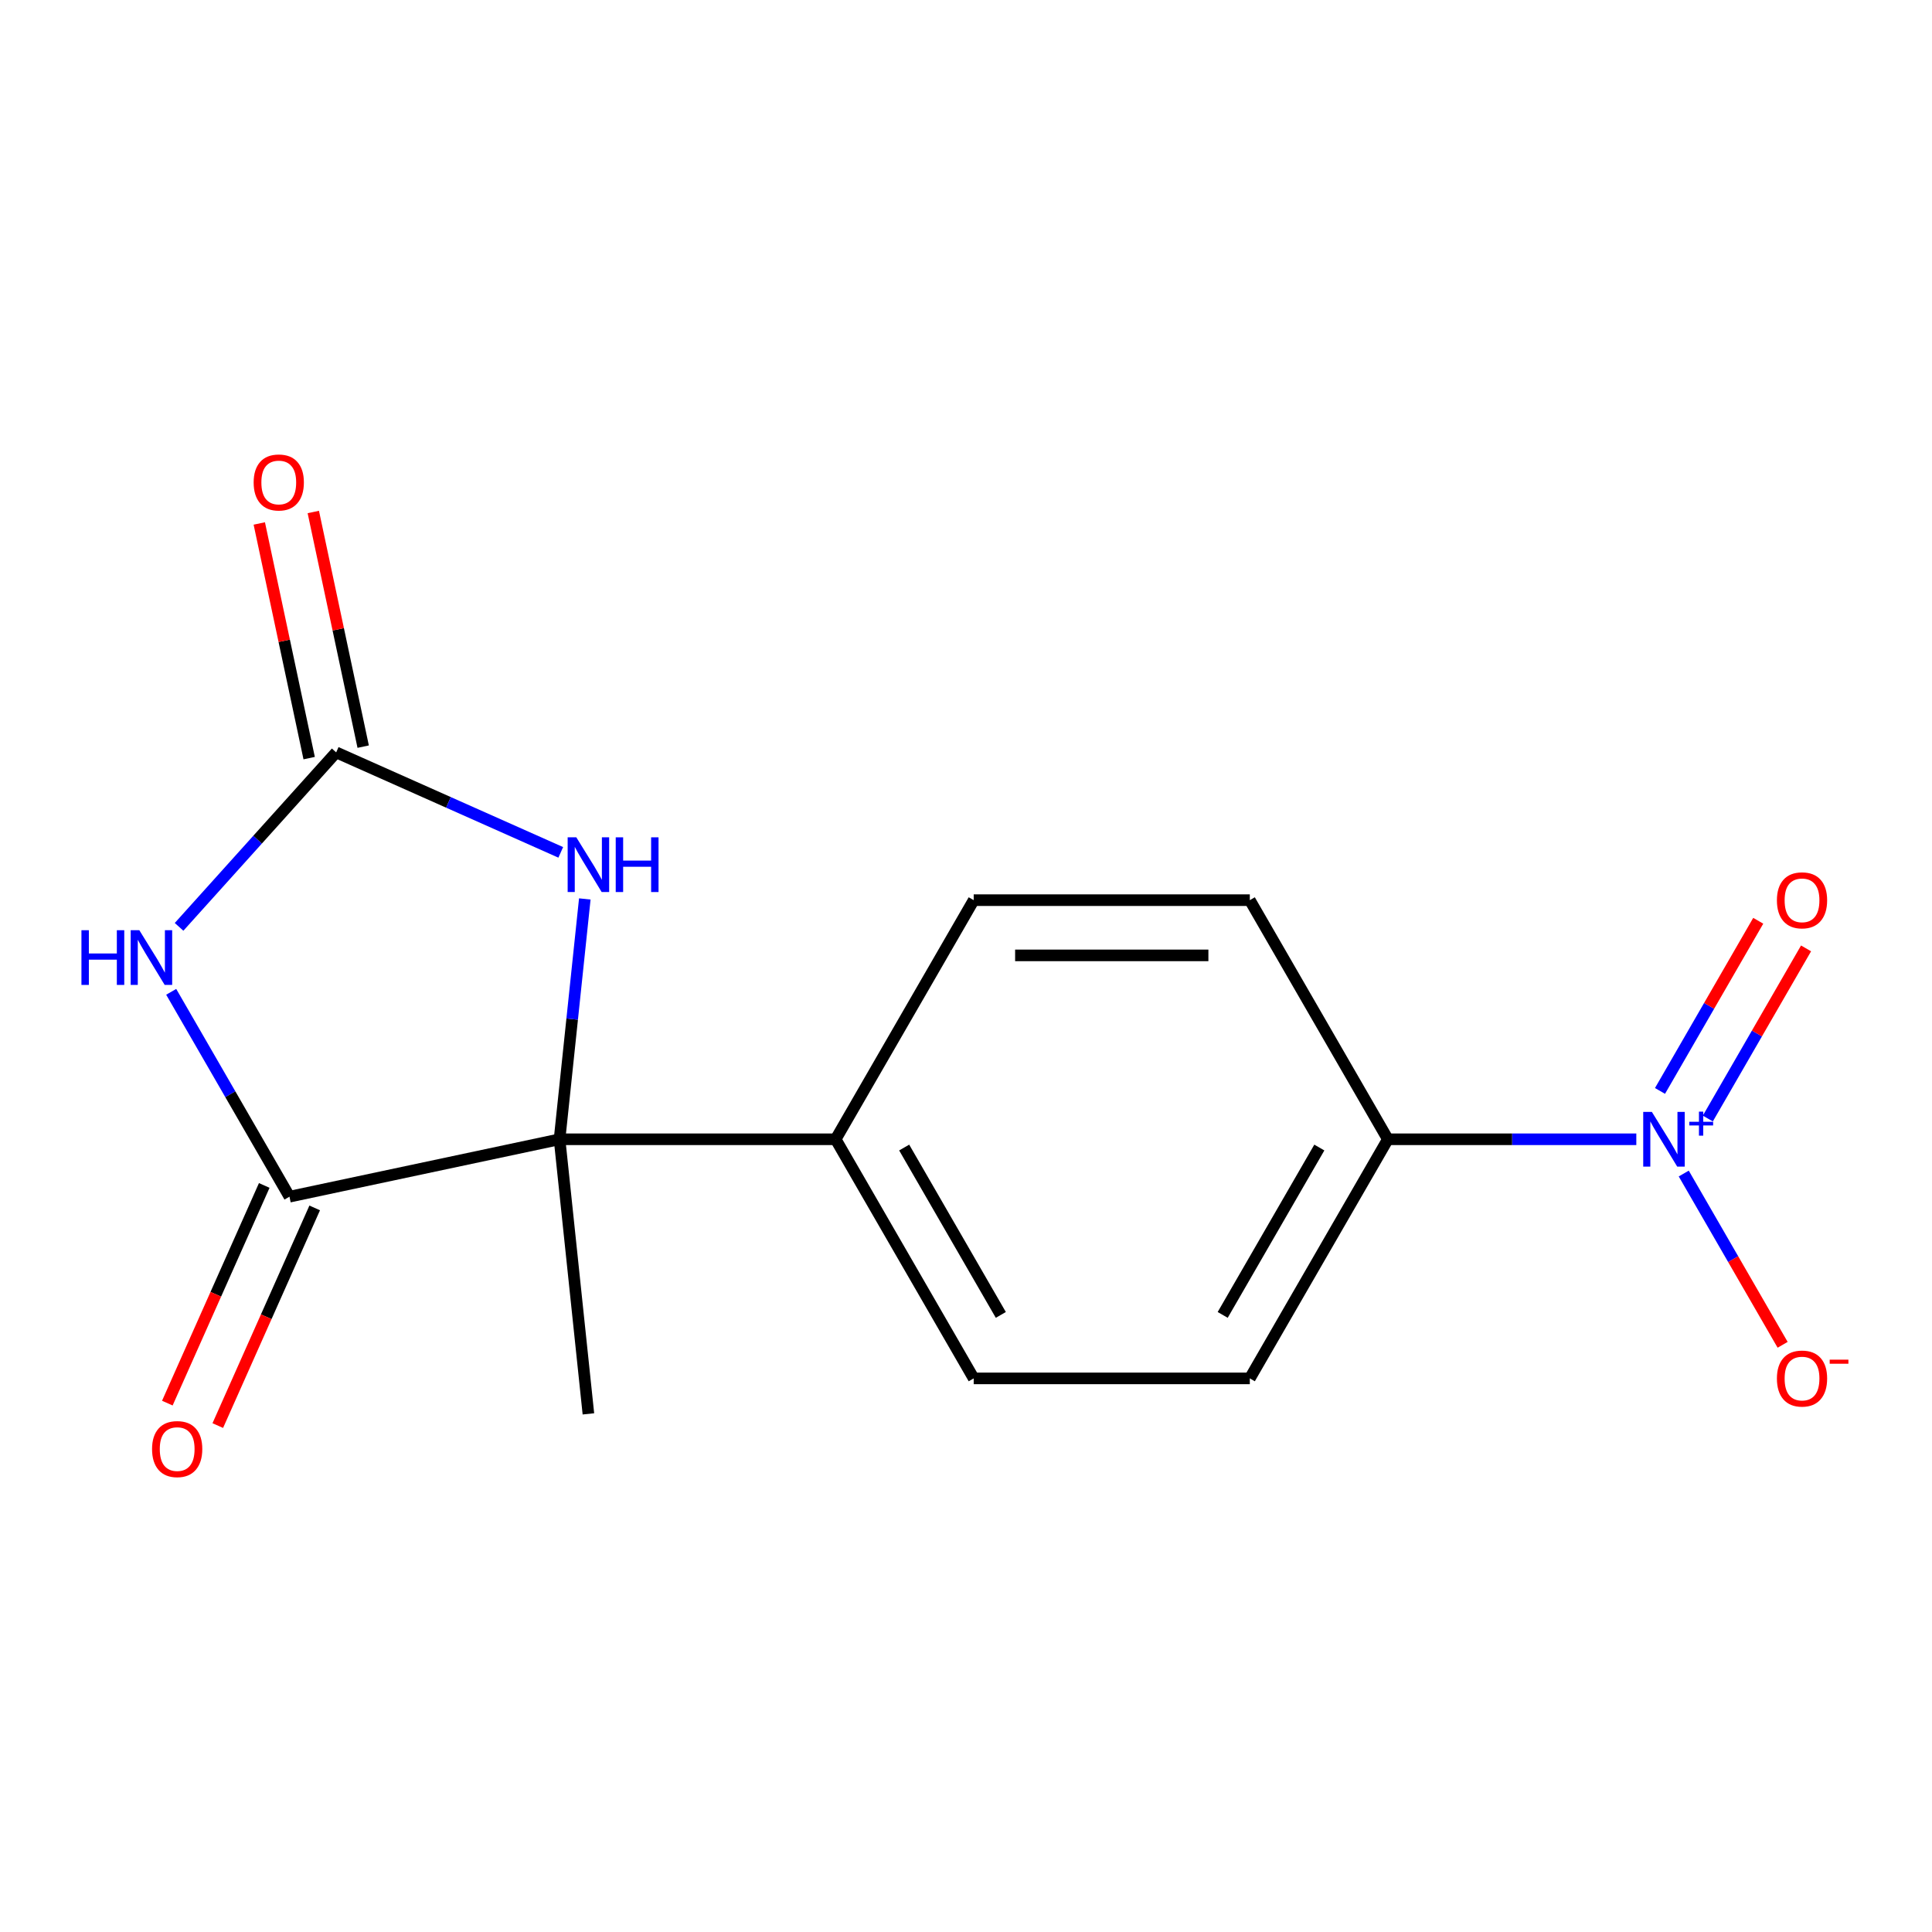<?xml version='1.0' encoding='iso-8859-1'?>
<svg version='1.1' baseProfile='full'
              xmlns='http://www.w3.org/2000/svg'
                      xmlns:rdkit='http://www.rdkit.org/xml'
                      xmlns:xlink='http://www.w3.org/1999/xlink'
                  xml:space='preserve'
width='1000px' height='1000px' viewBox='0 0 1000 1000'>
<!-- END OF HEADER -->
<rect style='opacity:1.0;fill:#FFFFFF;stroke:none' width='1000' height='1000' x='0' y='0'> </rect>
<path class='bond-0' d='M 88.613,513.368 L 119.222,566.385' style='fill:none;fill-rule:evenodd;stroke:#0000FF;stroke-width:6px;stroke-linecap:butt;stroke-linejoin:miter;stroke-opacity:1' />
<path class='bond-0' d='M 119.222,566.385 L 149.831,619.401' style='fill:none;fill-rule:evenodd;stroke:#000000;stroke-width:6px;stroke-linecap:butt;stroke-linejoin:miter;stroke-opacity:1' />
<path class='bond-1' d='M 92.688,479.74 L 133.345,434.586' style='fill:none;fill-rule:evenodd;stroke:#0000FF;stroke-width:6px;stroke-linecap:butt;stroke-linejoin:miter;stroke-opacity:1' />
<path class='bond-1' d='M 133.345,434.586 L 174.002,389.431' style='fill:none;fill-rule:evenodd;stroke:#000000;stroke-width:6px;stroke-linecap:butt;stroke-linejoin:miter;stroke-opacity:1' />
<path class='bond-2' d='M 149.831,619.401 L 289.62,589.688' style='fill:none;fill-rule:evenodd;stroke:#000000;stroke-width:6px;stroke-linecap:butt;stroke-linejoin:miter;stroke-opacity:1' />
<path class='bond-9' d='M 136.775,613.588 L 111.695,669.92' style='fill:none;fill-rule:evenodd;stroke:#000000;stroke-width:6px;stroke-linecap:butt;stroke-linejoin:miter;stroke-opacity:1' />
<path class='bond-9' d='M 111.695,669.92 L 86.614,726.252' style='fill:none;fill-rule:evenodd;stroke:#FF0000;stroke-width:6px;stroke-linecap:butt;stroke-linejoin:miter;stroke-opacity:1' />
<path class='bond-9' d='M 162.887,625.214 L 137.806,681.546' style='fill:none;fill-rule:evenodd;stroke:#000000;stroke-width:6px;stroke-linecap:butt;stroke-linejoin:miter;stroke-opacity:1' />
<path class='bond-9' d='M 137.806,681.546 L 112.726,737.878' style='fill:none;fill-rule:evenodd;stroke:#FF0000;stroke-width:6px;stroke-linecap:butt;stroke-linejoin:miter;stroke-opacity:1' />
<path class='bond-4' d='M 174.002,389.431 L 232.124,415.309' style='fill:none;fill-rule:evenodd;stroke:#000000;stroke-width:6px;stroke-linecap:butt;stroke-linejoin:miter;stroke-opacity:1' />
<path class='bond-4' d='M 232.124,415.309 L 290.246,441.186' style='fill:none;fill-rule:evenodd;stroke:#0000FF;stroke-width:6px;stroke-linecap:butt;stroke-linejoin:miter;stroke-opacity:1' />
<path class='bond-10' d='M 187.981,386.46 L 175.073,325.732' style='fill:none;fill-rule:evenodd;stroke:#000000;stroke-width:6px;stroke-linecap:butt;stroke-linejoin:miter;stroke-opacity:1' />
<path class='bond-10' d='M 175.073,325.732 L 162.164,265.004' style='fill:none;fill-rule:evenodd;stroke:#FF0000;stroke-width:6px;stroke-linecap:butt;stroke-linejoin:miter;stroke-opacity:1' />
<path class='bond-10' d='M 160.023,392.403 L 147.115,331.675' style='fill:none;fill-rule:evenodd;stroke:#000000;stroke-width:6px;stroke-linecap:butt;stroke-linejoin:miter;stroke-opacity:1' />
<path class='bond-10' d='M 147.115,331.675 L 134.207,270.947' style='fill:none;fill-rule:evenodd;stroke:#FF0000;stroke-width:6px;stroke-linecap:butt;stroke-linejoin:miter;stroke-opacity:1' />
<path class='bond-6' d='M 289.62,589.688 L 432.532,589.688' style='fill:none;fill-rule:evenodd;stroke:#000000;stroke-width:6px;stroke-linecap:butt;stroke-linejoin:miter;stroke-opacity:1' />
<path class='bond-15' d='M 289.62,589.688 L 304.558,731.817' style='fill:none;fill-rule:evenodd;stroke:#000000;stroke-width:6px;stroke-linecap:butt;stroke-linejoin:miter;stroke-opacity:1' />
<path class='bond-16' d='M 289.62,589.688 L 296.157,527.49' style='fill:none;fill-rule:evenodd;stroke:#000000;stroke-width:6px;stroke-linecap:butt;stroke-linejoin:miter;stroke-opacity:1' />
<path class='bond-16' d='M 296.157,527.49 L 302.695,465.292' style='fill:none;fill-rule:evenodd;stroke:#0000FF;stroke-width:6px;stroke-linecap:butt;stroke-linejoin:miter;stroke-opacity:1' />
<path class='bond-3' d='M 846.955,589.688 L 782.655,589.688' style='fill:none;fill-rule:evenodd;stroke:#0000FF;stroke-width:6px;stroke-linecap:butt;stroke-linejoin:miter;stroke-opacity:1' />
<path class='bond-3' d='M 782.655,589.688 L 718.356,589.688' style='fill:none;fill-rule:evenodd;stroke:#000000;stroke-width:6px;stroke-linecap:butt;stroke-linejoin:miter;stroke-opacity:1' />
<path class='bond-7' d='M 871.506,607.421 L 897.097,651.747' style='fill:none;fill-rule:evenodd;stroke:#0000FF;stroke-width:6px;stroke-linecap:butt;stroke-linejoin:miter;stroke-opacity:1' />
<path class='bond-7' d='M 897.097,651.747 L 922.689,696.072' style='fill:none;fill-rule:evenodd;stroke:#FF0000;stroke-width:6px;stroke-linecap:butt;stroke-linejoin:miter;stroke-opacity:1' />
<path class='bond-8' d='M 883.968,578.952 L 909.391,534.918' style='fill:none;fill-rule:evenodd;stroke:#0000FF;stroke-width:6px;stroke-linecap:butt;stroke-linejoin:miter;stroke-opacity:1' />
<path class='bond-8' d='M 909.391,534.918 L 934.814,490.885' style='fill:none;fill-rule:evenodd;stroke:#FF0000;stroke-width:6px;stroke-linecap:butt;stroke-linejoin:miter;stroke-opacity:1' />
<path class='bond-8' d='M 859.215,564.661 L 884.638,520.627' style='fill:none;fill-rule:evenodd;stroke:#0000FF;stroke-width:6px;stroke-linecap:butt;stroke-linejoin:miter;stroke-opacity:1' />
<path class='bond-8' d='M 884.638,520.627 L 910.061,476.594' style='fill:none;fill-rule:evenodd;stroke:#FF0000;stroke-width:6px;stroke-linecap:butt;stroke-linejoin:miter;stroke-opacity:1' />
<path class='bond-5' d='M 718.356,589.688 L 646.9,713.453' style='fill:none;fill-rule:evenodd;stroke:#000000;stroke-width:6px;stroke-linecap:butt;stroke-linejoin:miter;stroke-opacity:1' />
<path class='bond-5' d='M 682.884,593.962 L 632.865,680.597' style='fill:none;fill-rule:evenodd;stroke:#000000;stroke-width:6px;stroke-linecap:butt;stroke-linejoin:miter;stroke-opacity:1' />
<path class='bond-17' d='M 718.356,589.688 L 646.9,465.923' style='fill:none;fill-rule:evenodd;stroke:#000000;stroke-width:6px;stroke-linecap:butt;stroke-linejoin:miter;stroke-opacity:1' />
<path class='bond-13' d='M 432.532,589.688 L 503.988,465.923' style='fill:none;fill-rule:evenodd;stroke:#000000;stroke-width:6px;stroke-linecap:butt;stroke-linejoin:miter;stroke-opacity:1' />
<path class='bond-14' d='M 432.532,589.688 L 503.988,713.453' style='fill:none;fill-rule:evenodd;stroke:#000000;stroke-width:6px;stroke-linecap:butt;stroke-linejoin:miter;stroke-opacity:1' />
<path class='bond-14' d='M 468.003,593.962 L 518.023,680.597' style='fill:none;fill-rule:evenodd;stroke:#000000;stroke-width:6px;stroke-linecap:butt;stroke-linejoin:miter;stroke-opacity:1' />
<path class='bond-11' d='M 646.9,465.923 L 503.988,465.923' style='fill:none;fill-rule:evenodd;stroke:#000000;stroke-width:6px;stroke-linecap:butt;stroke-linejoin:miter;stroke-opacity:1' />
<path class='bond-11' d='M 625.463,494.505 L 525.425,494.505' style='fill:none;fill-rule:evenodd;stroke:#000000;stroke-width:6px;stroke-linecap:butt;stroke-linejoin:miter;stroke-opacity:1' />
<path class='bond-12' d='M 646.9,713.453 L 503.988,713.453' style='fill:none;fill-rule:evenodd;stroke:#000000;stroke-width:6px;stroke-linecap:butt;stroke-linejoin:miter;stroke-opacity:1' />
<path  class='atom-0' d='M 42.155 481.476
L 45.995 481.476
L 45.995 493.516
L 60.475 493.516
L 60.475 481.476
L 64.315 481.476
L 64.315 509.796
L 60.475 509.796
L 60.475 496.716
L 45.995 496.716
L 45.995 509.796
L 42.155 509.796
L 42.155 481.476
' fill='#0000FF'/>
<path  class='atom-0' d='M 72.115 481.476
L 81.395 496.476
Q 82.315 497.956, 83.795 500.636
Q 85.275 503.316, 85.355 503.476
L 85.355 481.476
L 89.115 481.476
L 89.115 509.796
L 85.235 509.796
L 75.275 493.396
Q 74.115 491.476, 72.875 489.276
Q 71.675 487.076, 71.315 486.396
L 71.315 509.796
L 67.635 509.796
L 67.635 481.476
L 72.115 481.476
' fill='#0000FF'/>
<path  class='atom-4' d='M 855.008 575.528
L 864.288 590.528
Q 865.208 592.008, 866.688 594.688
Q 868.168 597.368, 868.248 597.528
L 868.248 575.528
L 872.008 575.528
L 872.008 603.848
L 868.128 603.848
L 858.168 587.448
Q 857.008 585.528, 855.768 583.328
Q 854.568 581.128, 854.208 580.448
L 854.208 603.848
L 850.528 603.848
L 850.528 575.528
L 855.008 575.528
' fill='#0000FF'/>
<path  class='atom-4' d='M 874.384 580.633
L 879.373 580.633
L 879.373 575.379
L 881.591 575.379
L 881.591 580.633
L 886.713 580.633
L 886.713 582.534
L 881.591 582.534
L 881.591 587.814
L 879.373 587.814
L 879.373 582.534
L 874.384 582.534
L 874.384 580.633
' fill='#0000FF'/>
<path  class='atom-5' d='M 298.298 433.399
L 307.578 448.399
Q 308.498 449.879, 309.978 452.559
Q 311.458 455.239, 311.538 455.399
L 311.538 433.399
L 315.298 433.399
L 315.298 461.719
L 311.418 461.719
L 301.458 445.319
Q 300.298 443.399, 299.058 441.199
Q 297.858 438.999, 297.498 438.319
L 297.498 461.719
L 293.818 461.719
L 293.818 433.399
L 298.298 433.399
' fill='#0000FF'/>
<path  class='atom-5' d='M 318.698 433.399
L 322.538 433.399
L 322.538 445.439
L 337.018 445.439
L 337.018 433.399
L 340.858 433.399
L 340.858 461.719
L 337.018 461.719
L 337.018 448.639
L 322.538 448.639
L 322.538 461.719
L 318.698 461.719
L 318.698 433.399
' fill='#0000FF'/>
<path  class='atom-8' d='M 919.724 713.533
Q 919.724 706.733, 923.084 702.933
Q 926.444 699.133, 932.724 699.133
Q 939.004 699.133, 942.364 702.933
Q 945.724 706.733, 945.724 713.533
Q 945.724 720.413, 942.324 724.333
Q 938.924 728.213, 932.724 728.213
Q 926.484 728.213, 923.084 724.333
Q 919.724 720.453, 919.724 713.533
M 932.724 725.013
Q 937.044 725.013, 939.364 722.133
Q 941.724 719.213, 941.724 713.533
Q 941.724 707.973, 939.364 705.173
Q 937.044 702.333, 932.724 702.333
Q 928.404 702.333, 926.044 705.133
Q 923.724 707.933, 923.724 713.533
Q 923.724 719.253, 926.044 722.133
Q 928.404 725.013, 932.724 725.013
' fill='#FF0000'/>
<path  class='atom-8' d='M 947.044 703.756
L 956.733 703.756
L 956.733 705.868
L 947.044 705.868
L 947.044 703.756
' fill='#FF0000'/>
<path  class='atom-9' d='M 919.724 466.003
Q 919.724 459.203, 923.084 455.403
Q 926.444 451.603, 932.724 451.603
Q 939.004 451.603, 942.364 455.403
Q 945.724 459.203, 945.724 466.003
Q 945.724 472.883, 942.324 476.803
Q 938.924 480.683, 932.724 480.683
Q 926.484 480.683, 923.084 476.803
Q 919.724 472.923, 919.724 466.003
M 932.724 477.483
Q 937.044 477.483, 939.364 474.603
Q 941.724 471.683, 941.724 466.003
Q 941.724 460.443, 939.364 457.643
Q 937.044 454.803, 932.724 454.803
Q 928.404 454.803, 926.044 457.603
Q 923.724 460.403, 923.724 466.003
Q 923.724 471.723, 926.044 474.603
Q 928.404 477.483, 932.724 477.483
' fill='#FF0000'/>
<path  class='atom-10' d='M 78.704 750.038
Q 78.704 743.238, 82.064 739.438
Q 85.424 735.638, 91.704 735.638
Q 97.984 735.638, 101.344 739.438
Q 104.704 743.238, 104.704 750.038
Q 104.704 756.918, 101.304 760.838
Q 97.903 764.718, 91.704 764.718
Q 85.463 764.718, 82.064 760.838
Q 78.704 756.958, 78.704 750.038
M 91.704 761.518
Q 96.023 761.518, 98.344 758.638
Q 100.704 755.718, 100.704 750.038
Q 100.704 744.478, 98.344 741.678
Q 96.023 738.838, 91.704 738.838
Q 87.383 738.838, 85.023 741.638
Q 82.704 744.438, 82.704 750.038
Q 82.704 755.758, 85.023 758.638
Q 87.383 761.518, 91.704 761.518
' fill='#FF0000'/>
<path  class='atom-11' d='M 131.289 249.722
Q 131.289 242.922, 134.649 239.122
Q 138.009 235.322, 144.289 235.322
Q 150.569 235.322, 153.929 239.122
Q 157.289 242.922, 157.289 249.722
Q 157.289 256.602, 153.889 260.522
Q 150.489 264.402, 144.289 264.402
Q 138.049 264.402, 134.649 260.522
Q 131.289 256.642, 131.289 249.722
M 144.289 261.202
Q 148.609 261.202, 150.929 258.322
Q 153.289 255.402, 153.289 249.722
Q 153.289 244.162, 150.929 241.362
Q 148.609 238.522, 144.289 238.522
Q 139.969 238.522, 137.609 241.322
Q 135.289 244.122, 135.289 249.722
Q 135.289 255.442, 137.609 258.322
Q 139.969 261.202, 144.289 261.202
' fill='#FF0000'/>
</svg>

